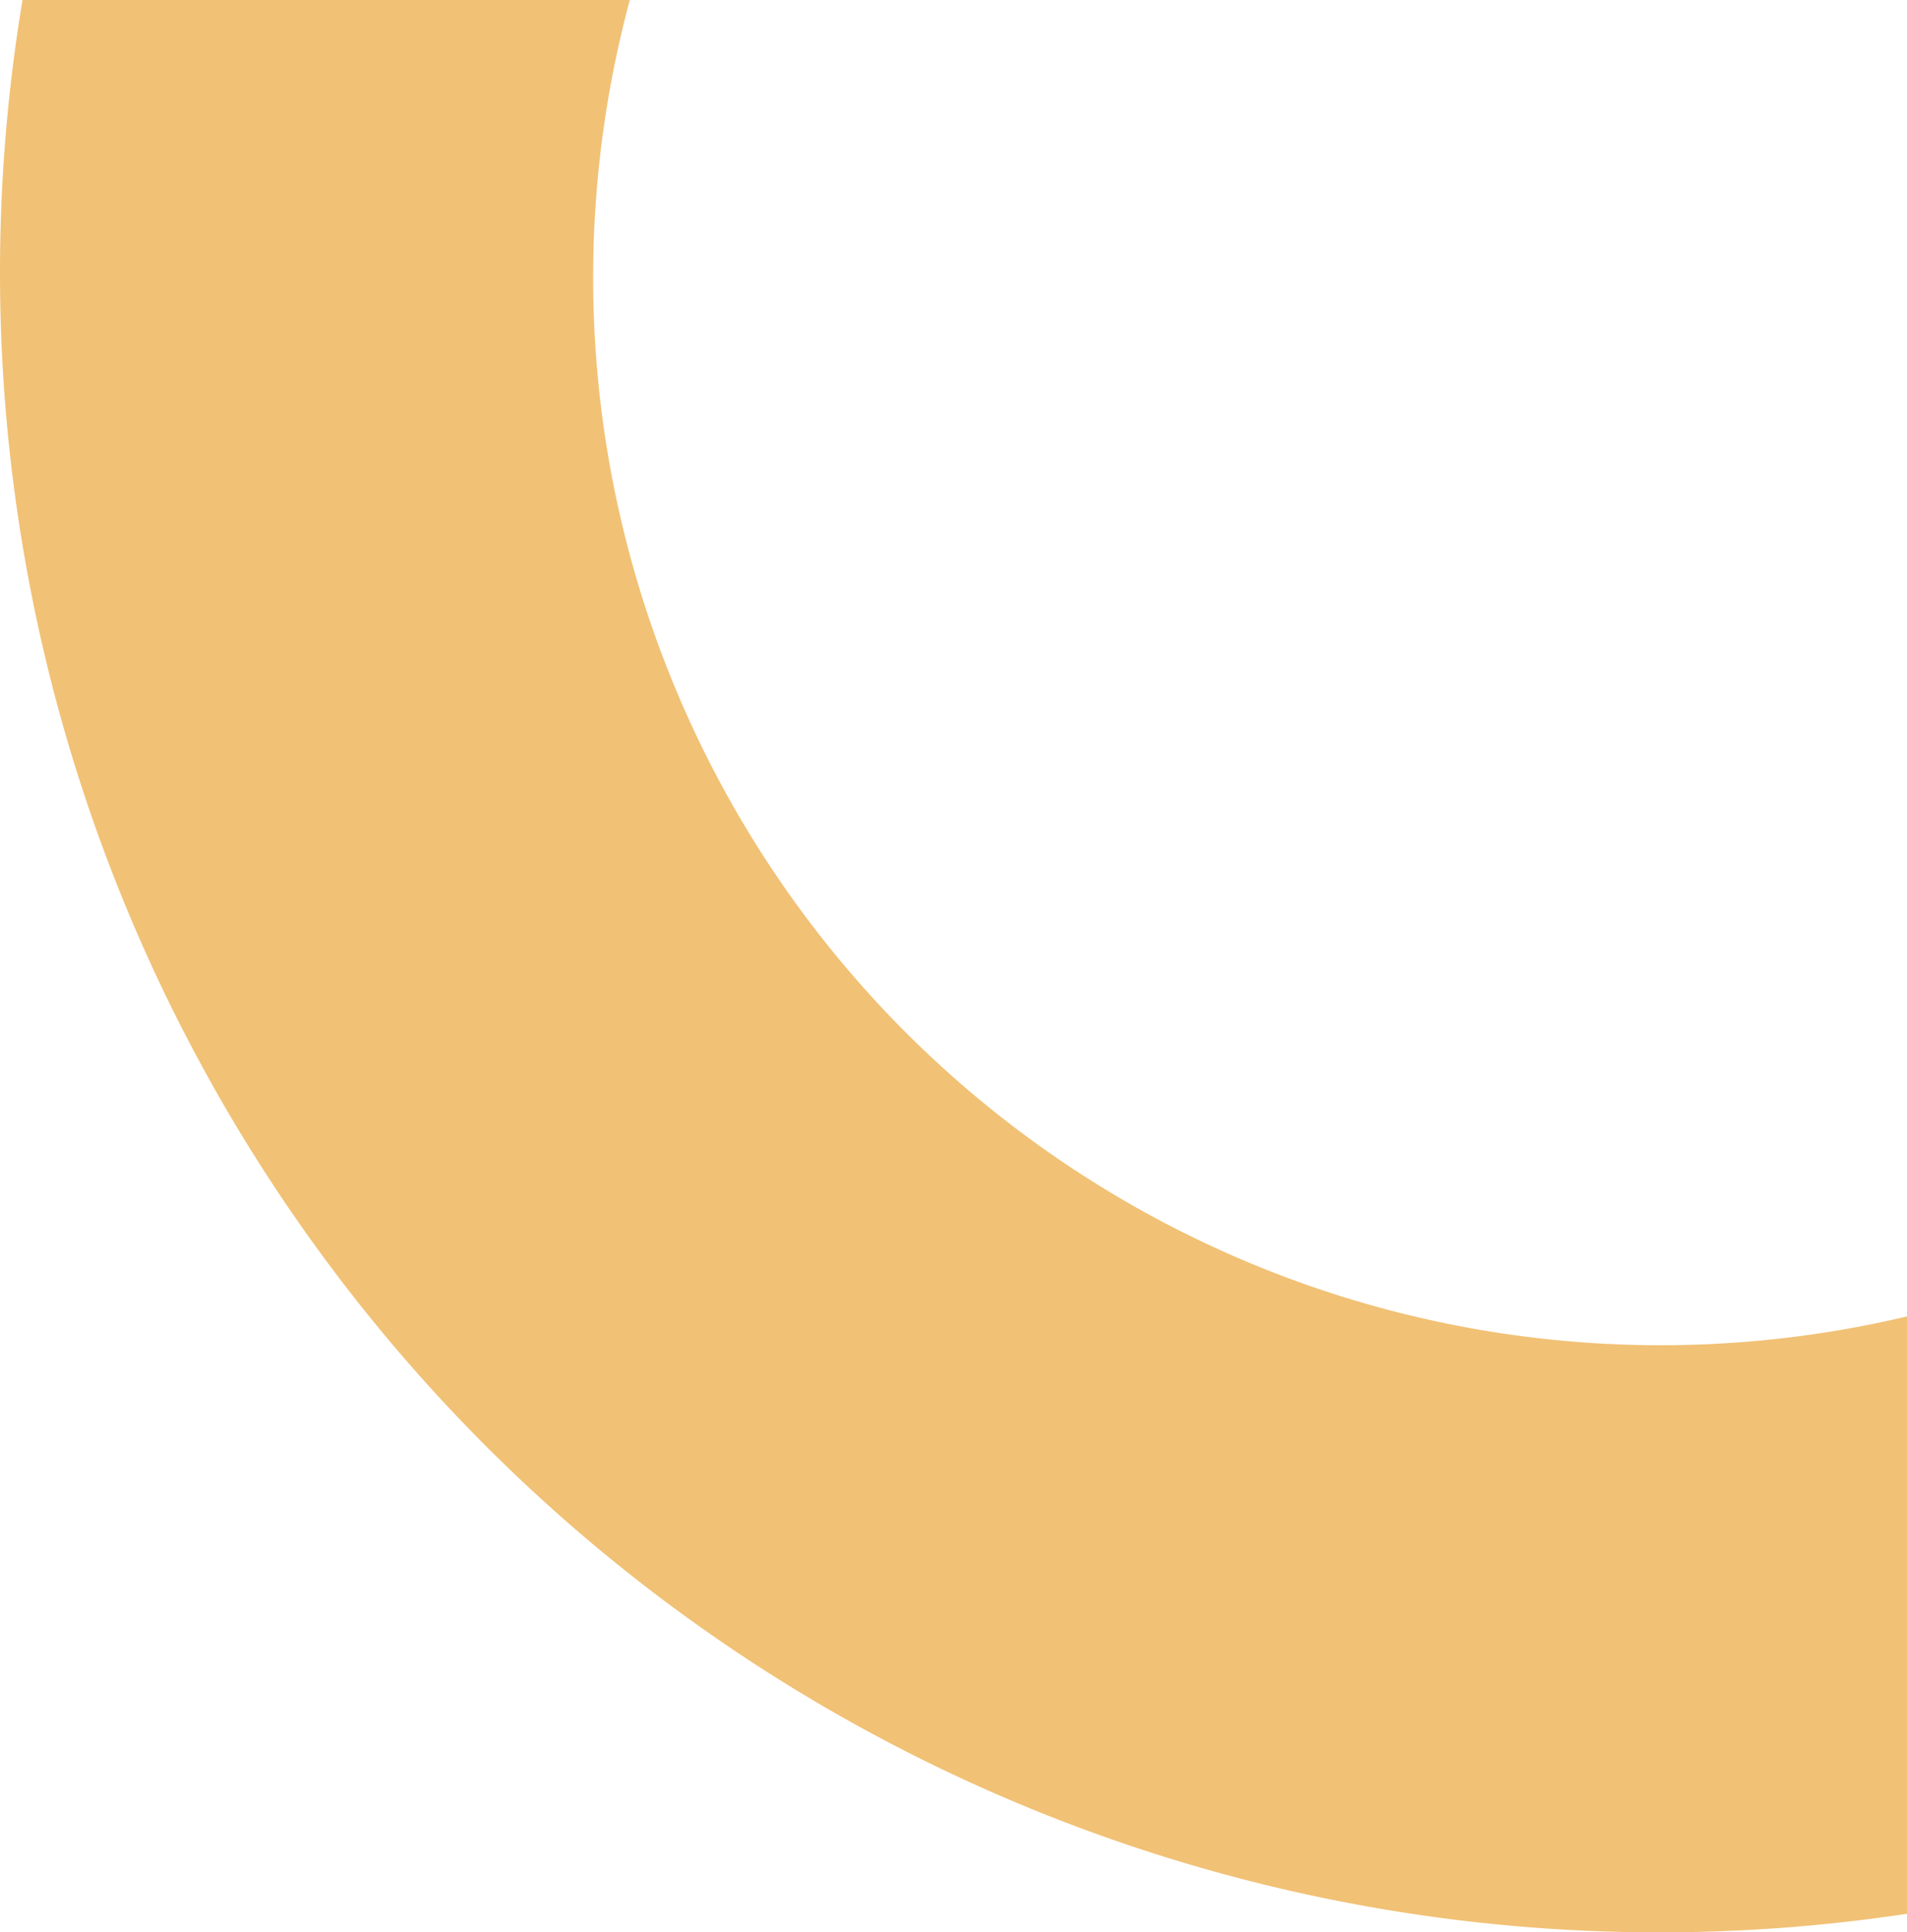 <?xml version="1.0" encoding="UTF-8"?> <svg xmlns="http://www.w3.org/2000/svg" width="77" height="78" fill="none"> <path d="M67 78a67 67 0 1 1 0-134 67 67 0 0 1 0 134Zm0-109.9a43 43 0 1 0 .1 86.2A43 43 0 0 0 67-32Z" fill="#F1C175"></path> </svg> 